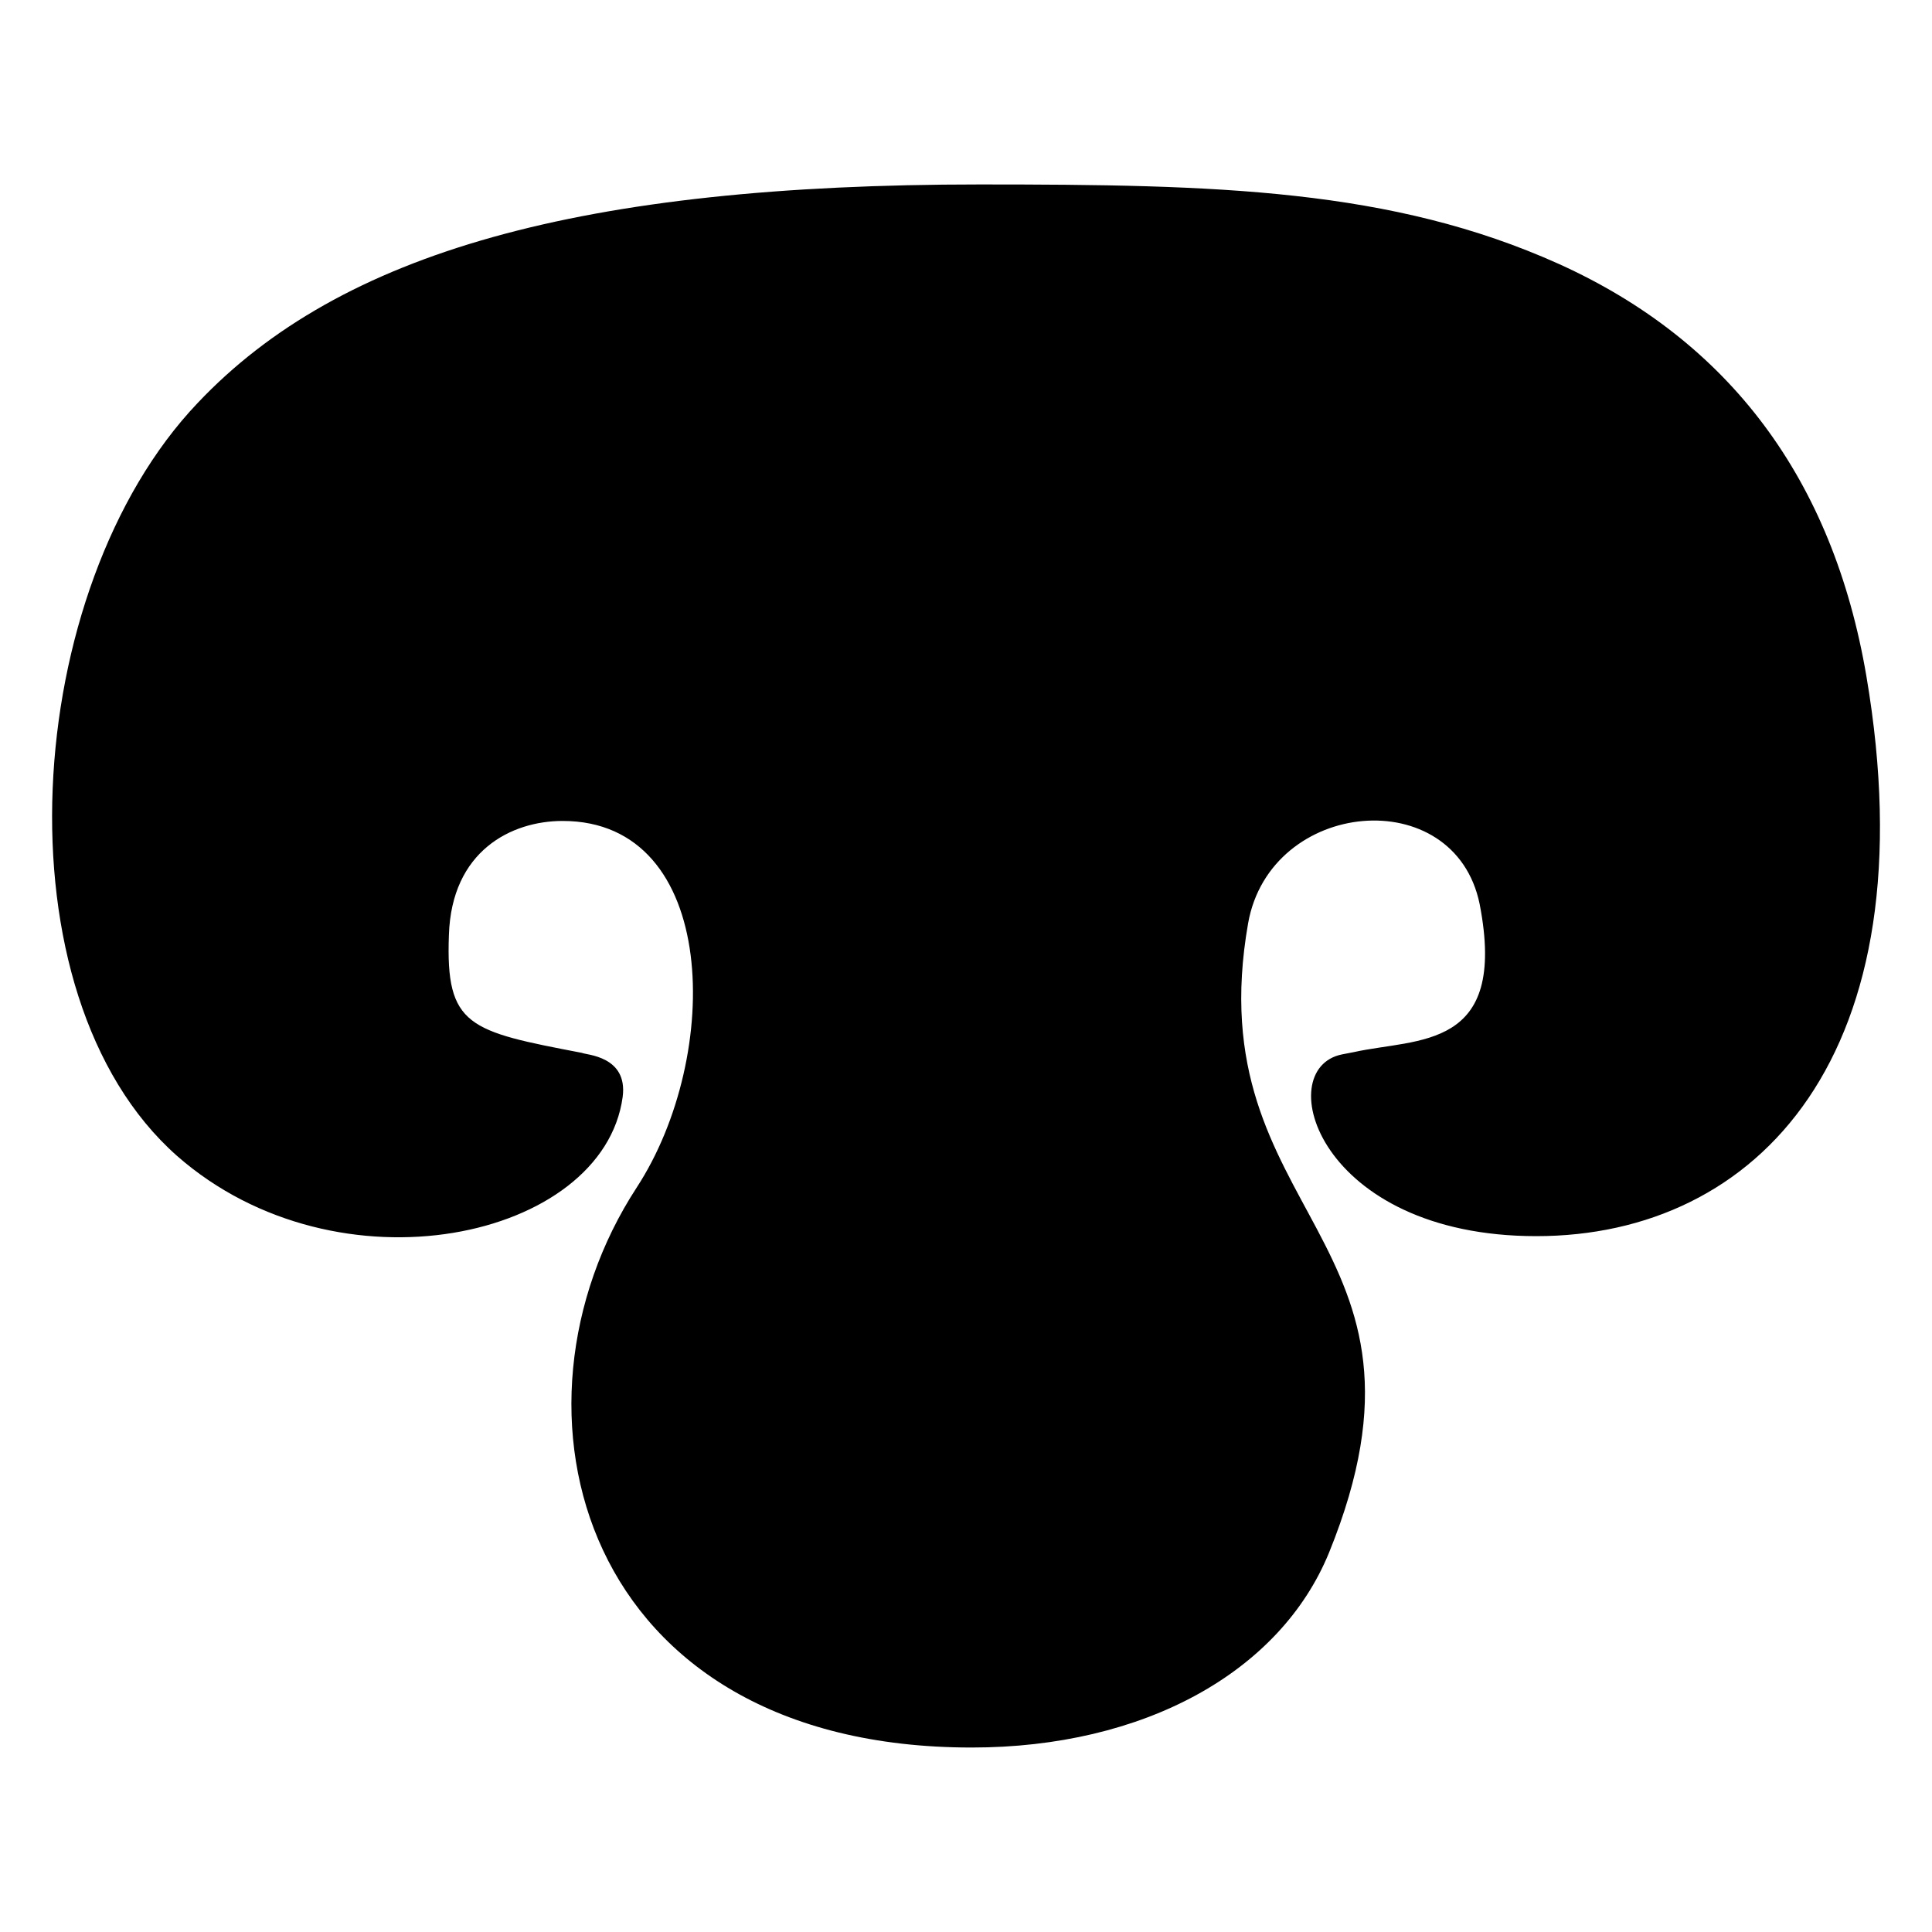 <?xml version="1.0" encoding="UTF-8"?>
<!-- Uploaded to: SVG Repo, www.svgrepo.com, Generator: SVG Repo Mixer Tools -->
<svg fill="#000000" width="800px" height="800px" version="1.1" viewBox="144 144 512 512" xmlns="http://www.w3.org/2000/svg">
 <path d="m551.14 471.59c-57.832 0-70.457-44.371-51.488-48.164l3.125-0.605c16.926-3.766 40.879-0.359 33.352-39.199-6.613-32.465-55.504-27.992-61.363 5.039-13.719 78.105 55.457 82.969 21.461 166.76-13 31.84-49.273 51.691-94.715 51.691-103.97 0-126.95-89.891-88.77-148.42 22.75-34.895 21.871-97.133-19.648-97.133-13.504 0-29.422 7.859-30.129 30.23-0.906 24.285 5.34 25.492 35.266 31.234 1.008 0.559 12.223 0.781 10.781 11.688-5.109 37.691-75.367 53.129-118.09 15.617-48.402-42.777-41.312-150.38 5.441-199.51 37.887-40.102 101.87-57.938 207.27-57.938 62.766 0 109.08 1.094 153.46 21.059 45.242 20.453 72.648 57.133 81.516 109.23 17.062 100.41-28.883 148.42-87.461 148.42z"/>
</svg>